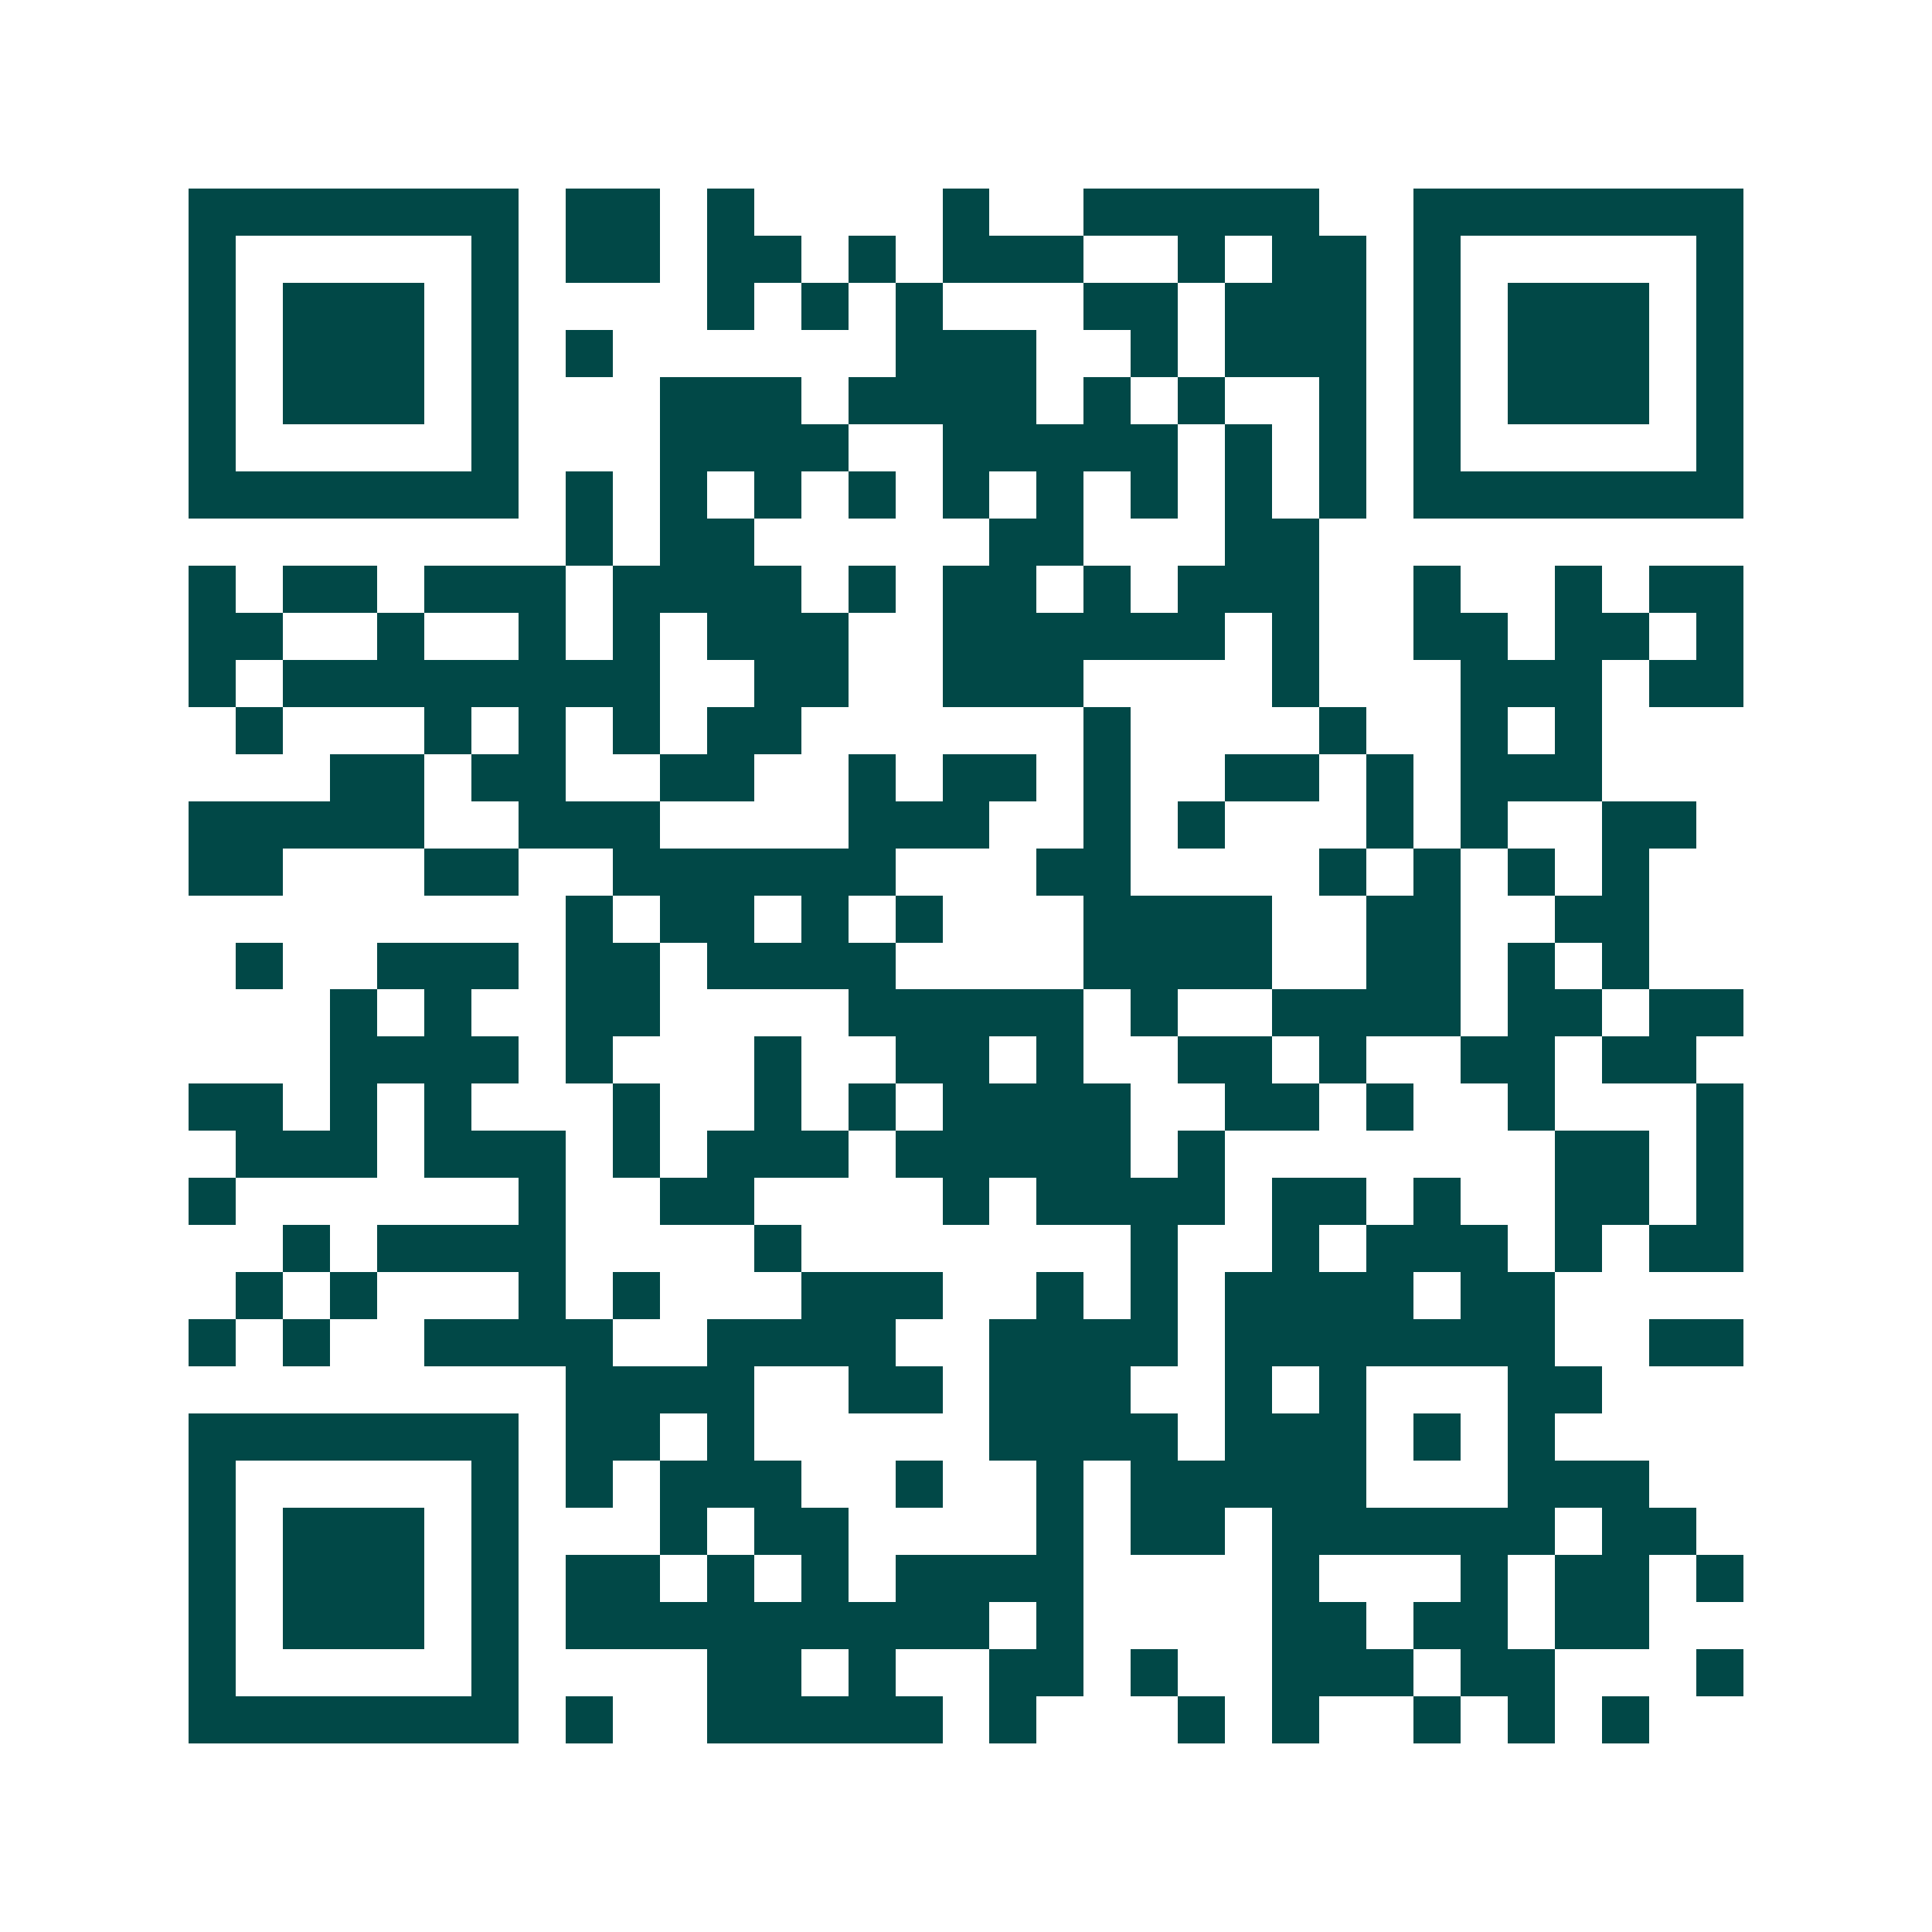 <svg xmlns="http://www.w3.org/2000/svg" width="200" height="200" viewBox="0 0 41 41" shape-rendering="crispEdges"><path fill="#ffffff" d="M0 0h41v41H0z"/><path stroke="#014847" d="M4 4.5h7m1 0h2m1 0h1m4 0h1m2 0h5m2 0h7M4 5.5h1m5 0h1m1 0h2m1 0h2m1 0h1m1 0h3m2 0h1m1 0h2m1 0h1m5 0h1M4 6.5h1m1 0h3m1 0h1m4 0h1m1 0h1m1 0h1m3 0h2m1 0h3m1 0h1m1 0h3m1 0h1M4 7.5h1m1 0h3m1 0h1m1 0h1m6 0h3m2 0h1m1 0h3m1 0h1m1 0h3m1 0h1M4 8.5h1m1 0h3m1 0h1m3 0h3m1 0h4m1 0h1m1 0h1m2 0h1m1 0h1m1 0h3m1 0h1M4 9.5h1m5 0h1m3 0h4m2 0h5m1 0h1m1 0h1m1 0h1m5 0h1M4 10.5h7m1 0h1m1 0h1m1 0h1m1 0h1m1 0h1m1 0h1m1 0h1m1 0h1m1 0h1m1 0h7M12 11.5h1m1 0h2m5 0h2m3 0h2M4 12.5h1m1 0h2m1 0h3m1 0h4m1 0h1m1 0h2m1 0h1m1 0h3m2 0h1m2 0h1m1 0h2M4 13.5h2m2 0h1m2 0h1m1 0h1m1 0h3m2 0h6m1 0h1m2 0h2m1 0h2m1 0h1M4 14.5h1m1 0h8m2 0h2m2 0h3m4 0h1m3 0h3m1 0h2M5 15.5h1m3 0h1m1 0h1m1 0h1m1 0h2m6 0h1m4 0h1m2 0h1m1 0h1M7 16.5h2m1 0h2m2 0h2m2 0h1m1 0h2m1 0h1m2 0h2m1 0h1m1 0h3M4 17.5h5m2 0h3m4 0h3m2 0h1m1 0h1m3 0h1m1 0h1m2 0h2M4 18.5h2m3 0h2m2 0h6m3 0h2m4 0h1m1 0h1m1 0h1m1 0h1M12 19.5h1m1 0h2m1 0h1m1 0h1m3 0h4m2 0h2m2 0h2M5 20.5h1m2 0h3m1 0h2m1 0h4m4 0h4m2 0h2m1 0h1m1 0h1M7 21.5h1m1 0h1m2 0h2m4 0h5m1 0h1m2 0h4m1 0h2m1 0h2M7 22.5h4m1 0h1m3 0h1m2 0h2m1 0h1m2 0h2m1 0h1m2 0h2m1 0h2M4 23.5h2m1 0h1m1 0h1m3 0h1m2 0h1m1 0h1m1 0h4m2 0h2m1 0h1m2 0h1m3 0h1M5 24.5h3m1 0h3m1 0h1m1 0h3m1 0h5m1 0h1m7 0h2m1 0h1M4 25.5h1m6 0h1m2 0h2m4 0h1m1 0h4m1 0h2m1 0h1m2 0h2m1 0h1M6 26.5h1m1 0h4m4 0h1m7 0h1m2 0h1m1 0h3m1 0h1m1 0h2M5 27.5h1m1 0h1m3 0h1m1 0h1m3 0h3m2 0h1m1 0h1m1 0h4m1 0h2M4 28.5h1m1 0h1m2 0h4m2 0h4m2 0h4m1 0h7m2 0h2M12 29.5h4m2 0h2m1 0h3m2 0h1m1 0h1m3 0h2M4 30.5h7m1 0h2m1 0h1m5 0h4m1 0h3m1 0h1m1 0h1M4 31.5h1m5 0h1m1 0h1m1 0h3m2 0h1m2 0h1m1 0h5m3 0h3M4 32.5h1m1 0h3m1 0h1m3 0h1m1 0h2m4 0h1m1 0h2m1 0h6m1 0h2M4 33.5h1m1 0h3m1 0h1m1 0h2m1 0h1m1 0h1m1 0h4m4 0h1m3 0h1m1 0h2m1 0h1M4 34.5h1m1 0h3m1 0h1m1 0h9m1 0h1m4 0h2m1 0h2m1 0h2M4 35.5h1m5 0h1m4 0h2m1 0h1m2 0h2m1 0h1m2 0h3m1 0h2m3 0h1M4 36.5h7m1 0h1m2 0h5m1 0h1m3 0h1m1 0h1m2 0h1m1 0h1m1 0h1"/></svg>

